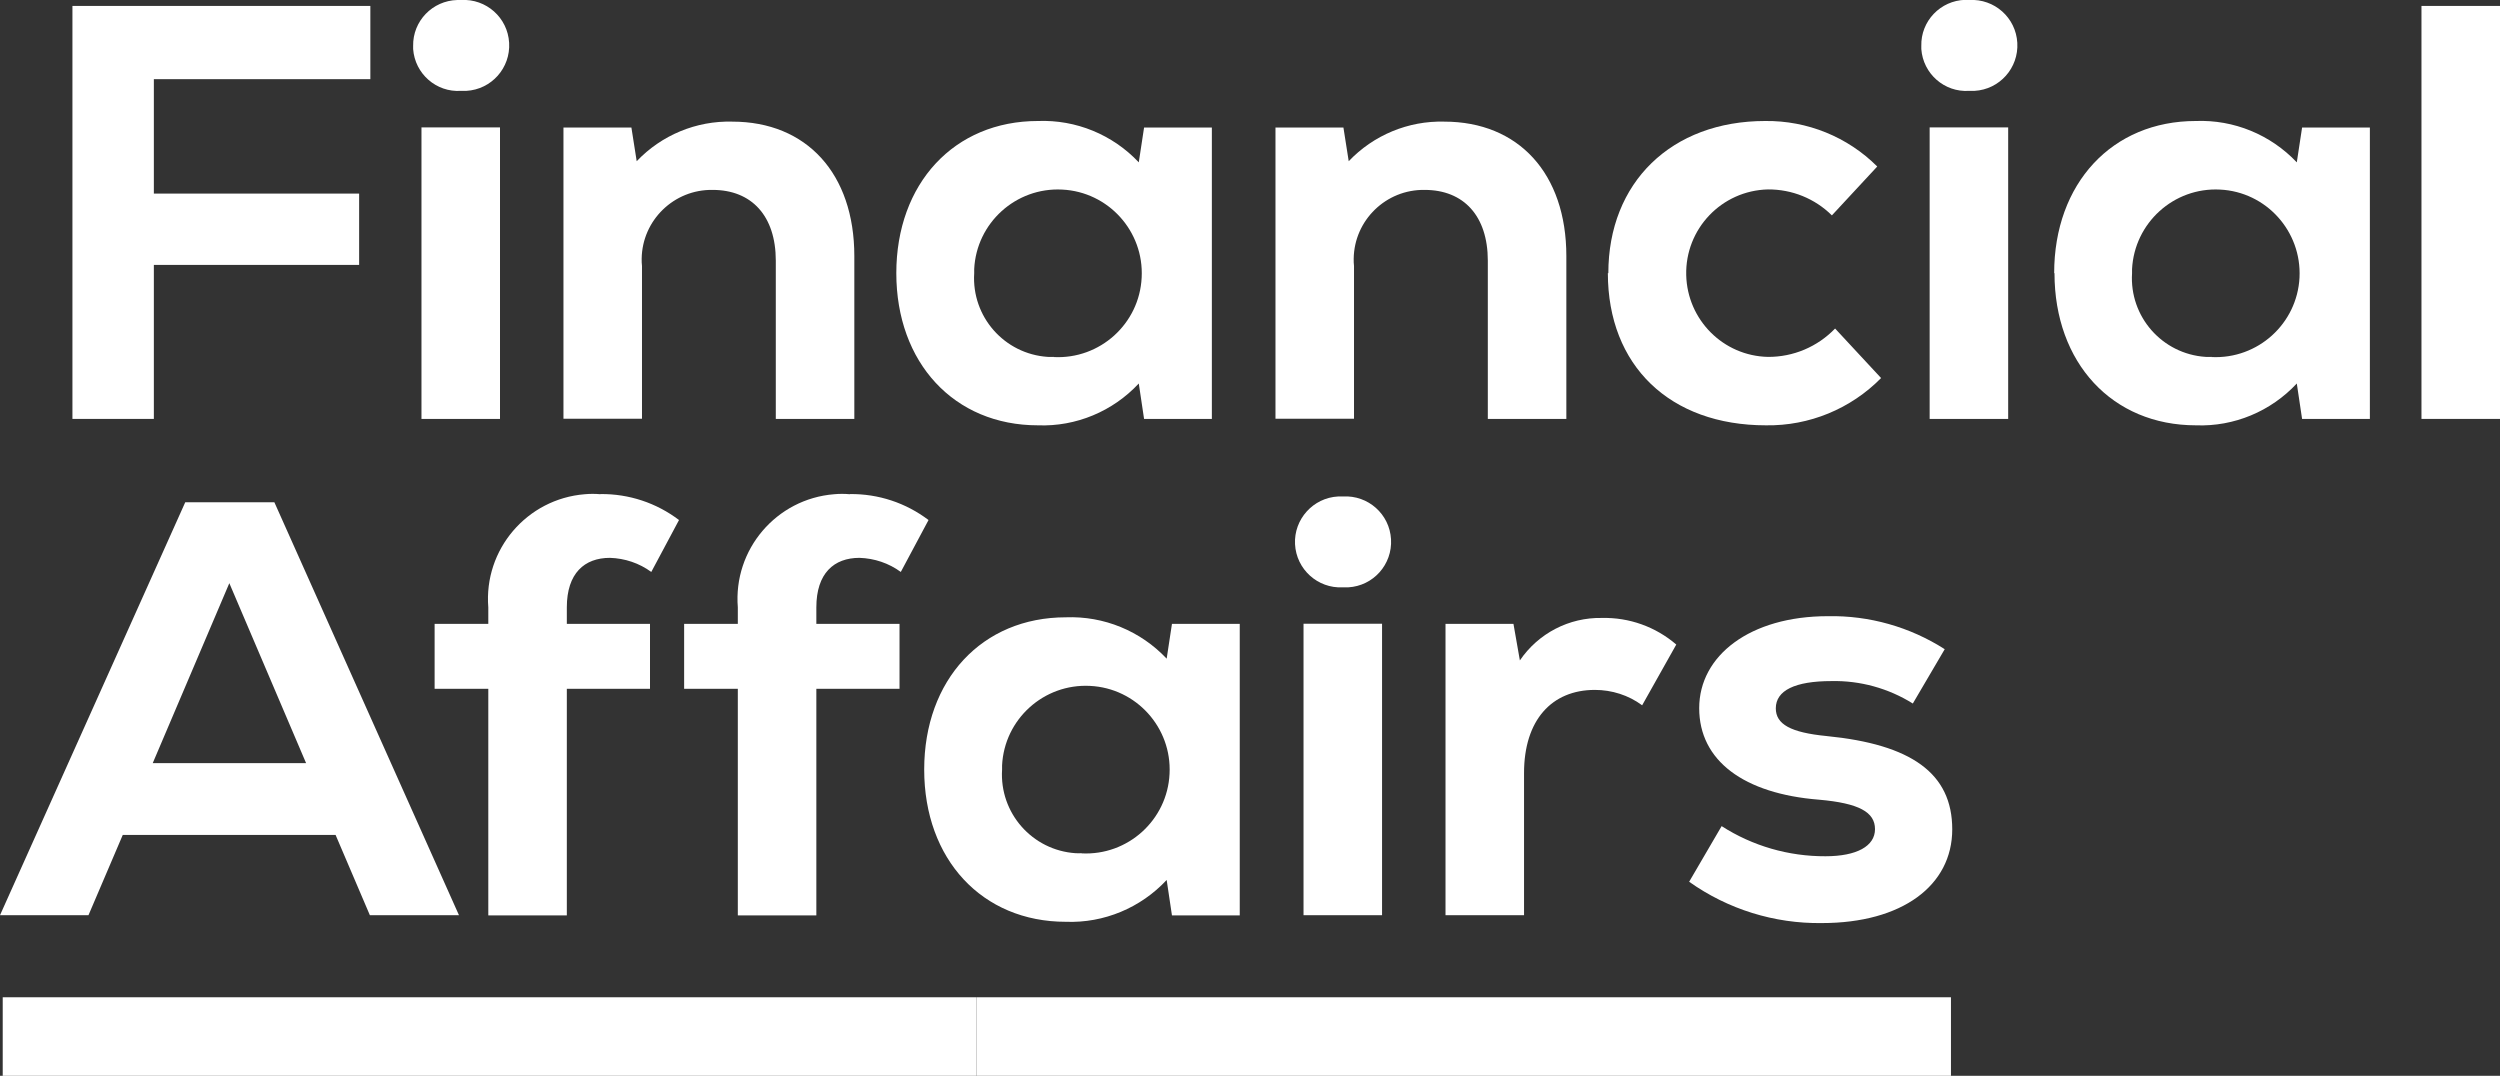 <?xml version="1.0" encoding="UTF-8"?>
<svg id="Layer_2" data-name="Layer 2" xmlns="http://www.w3.org/2000/svg" width="156" height="67.13" viewBox="0 0 156 67.13">
  <rect x="0" y="0" width="156" height="67.13" fill="#333333" stroke="none"/>
  <defs>
    <style>
      .cls-1 {
        fill: #fff;
      }
    </style>
  </defs>
  <g id="Layer_1-2" data-name="Layer 1">
    <g>
      <polygon class="cls-1" points="4.52 .37 23.11 .37 23.11 4.94 9.6 4.94 9.6 12.08 22.41 12.08 22.41 16.53 9.6 16.53 9.6 26.14 4.52 26.14 4.52 .37"/>
      <path class="cls-1" d="M26.3,7.95h4.9v18.19h-4.9V7.95ZM28.77,0c1.57-.09,2.91,1.1,3,2.67.09,1.57-1.1,2.91-2.67,3-.11,0-.23,0-.34,0-1.54.1-2.87-1.07-2.98-2.61,0-.06,0-.13,0-.19C25.75,1.32,26.98.04,28.54,0c.08,0,.16,0,.23,0"/>
      <path class="cls-1" d="M35.17,7.96h4.23l.33,2.1c1.55-1.63,3.72-2.53,5.96-2.47,4.64,0,7.62,3.24,7.62,8.39v10.16h-4.9v-9.87c0-2.8-1.51-4.42-3.94-4.42-2.41-.04-4.4,1.89-4.43,4.3,0,.15,0,.3.02.45v9.53h-4.9V7.96Z"/>
      <path class="cls-1" d="M65.75,22.28c2.89.15,5.35-2.08,5.49-4.96.15-2.89-2.08-5.35-4.96-5.49-2.89-.15-5.35,2.08-5.49,4.96,0,.09,0,.18,0,.26-.17,2.71,1.88,5.04,4.59,5.22.13,0,.26.01.38,0M55.93,17.05c0-5.6,3.61-9.5,8.84-9.5,2.37-.09,4.66.85,6.29,2.58l.33-2.17h4.23v18.18h-4.23l-.33-2.21c-1.62,1.74-3.92,2.7-6.29,2.61-5.23,0-8.84-3.9-8.84-9.5"/>
      <path class="cls-1" d="M79.6,7.96h4.23l.33,2.1c1.55-1.63,3.72-2.53,5.96-2.47,4.64,0,7.62,3.24,7.62,8.39v10.16h-4.9v-9.87c0-2.8-1.51-4.42-3.94-4.42-2.41-.04-4.4,1.89-4.43,4.3,0,.15,0,.3.02.45v9.53h-4.9V7.96Z"/>
      <path class="cls-1" d="M100.36,17.05c0-5.67,3.94-9.5,9.79-9.5,2.62-.03,5.14.99,6.99,2.84l-2.83,3.05c-1.06-1.05-2.49-1.63-3.99-1.62-2.89.07-5.17,2.46-5.1,5.35.07,2.79,2.31,5.04,5.1,5.1,1.58.01,3.09-.63,4.19-1.77l2.87,3.09c-1.89,1.92-4.48,2.99-7.18,2.95-6,0-9.87-3.72-9.87-9.5"/>
      <path class="cls-1" d="M120.41,7.95h4.9v18.19h-4.9V7.95ZM122.88,0c1.57-.09,2.91,1.1,3,2.67.09,1.57-1.1,2.91-2.67,3-.11,0-.23,0-.34,0-1.54.1-2.87-1.07-2.98-2.61,0-.06,0-.13,0-.19-.04-1.55,1.19-2.84,2.75-2.88.08,0,.16,0,.23,0"/>
      <path class="cls-1" d="M138,22.28c2.89.14,5.34-2.08,5.49-4.96.14-2.89-2.08-5.35-4.96-5.49-2.89-.15-5.34,2.08-5.49,4.96,0,.09,0,.18,0,.26-.17,2.71,1.88,5.04,4.59,5.22.13,0,.26.01.39,0M128.18,17.05c0-5.6,3.61-9.5,8.84-9.5,2.37-.09,4.66.85,6.3,2.58l.33-2.17h4.23v18.18h-4.23l-.33-2.21c-1.62,1.74-3.92,2.7-6.29,2.61-5.23,0-8.83-3.9-8.83-9.5"/>
      <rect class="cls-1" x="151.1" y=".37" width="4.9" height="25.77"/>
      <path class="cls-1" d="M19.1,47.62l-4.79-11.23-4.78,11.23h9.57ZM11.56,31.34h5.56l11.52,25.77h-5.56l-2.14-5.01H7.66l-2.14,5.01H0l11.56-25.77Z"/>
      <path class="cls-1" d="M37.47,30.83c1.77-.02,3.49.55,4.9,1.62l-1.73,3.24c-.75-.55-1.65-.85-2.58-.88-1.59,0-2.69.96-2.69,3.09v1.03h5.19v4.05h-5.19v14.14h-4.9v-14.14h-3.35v-4.05h3.35v-1.03c-.29-3.61,2.41-6.77,6.02-7.06.33-.03.65-.03.98,0"/>
      <path class="cls-1" d="M53.04,30.83c1.77-.02,3.49.55,4.9,1.62l-1.73,3.24c-.75-.55-1.65-.85-2.58-.88-1.59,0-2.69.96-2.69,3.09v1.03h5.19v4.05h-5.19v14.14h-4.9v-14.14h-3.35v-4.05h3.35v-1.03c-.29-3.61,2.4-6.77,6.01-7.06.33-.03.65-.03.98,0"/>
      <path class="cls-1" d="M67.49,53.25c2.89.15,5.35-2.08,5.49-4.96.15-2.89-2.08-5.35-4.96-5.49-2.89-.15-5.35,2.08-5.49,4.96,0,.09,0,.18,0,.26-.17,2.71,1.88,5.04,4.59,5.22.13,0,.26.01.38,0M57.67,48.02c0-5.6,3.61-9.5,8.84-9.5,2.37-.09,4.66.85,6.29,2.58l.33-2.17h4.23v18.19h-4.23l-.33-2.21c-1.62,1.74-3.92,2.7-6.29,2.61-5.23,0-8.84-3.9-8.84-9.5"/>
      <path class="cls-1" d="M81.34,38.92h4.9v18.19h-4.9v-18.19ZM83.8,30.98c1.57-.09,2.91,1.1,3,2.67.09,1.57-1.1,2.91-2.67,3-.11,0-.23,0-.34,0-1.57.08-2.9-1.13-2.98-2.69s1.13-2.9,2.69-2.98c.1,0,.19,0,.29,0"/>
      <path class="cls-1" d="M90.21,38.93h4.23l.4,2.28c1.15-1.69,3.07-2.69,5.12-2.65,1.7-.04,3.35.55,4.64,1.66l-2.13,3.79c-.85-.63-1.89-.96-2.95-.96-2.69,0-4.42,1.88-4.42,5.19v8.87h-4.9v-18.18Z"/>
      <path class="cls-1" d="M105.41,55.01l2.02-3.46c1.93,1.24,4.18,1.89,6.48,1.88,1.95,0,3.09-.63,3.09-1.69s-.99-1.62-3.5-1.84c-4.68-.37-7.47-2.43-7.47-5.71s3.17-5.74,8.03-5.74c2.58-.05,5.12.67,7.29,2.06l-1.99,3.39c-1.52-.95-3.29-1.44-5.08-1.4-2.28,0-3.47.59-3.47,1.7,0,.99.92,1.51,3.17,1.73,5.27.52,7.84,2.31,7.84,5.82s-3.13,5.85-8.14,5.85c-2.96.04-5.86-.86-8.28-2.58"/>
      <rect class="cls-1" x=".17" y="62.23" width="60.78" height="4.9"/>
      <rect class="cls-1" x="60.96" y="62.23" width="60.78" height="4.9"/>
    </g>
  </g>
</svg>
